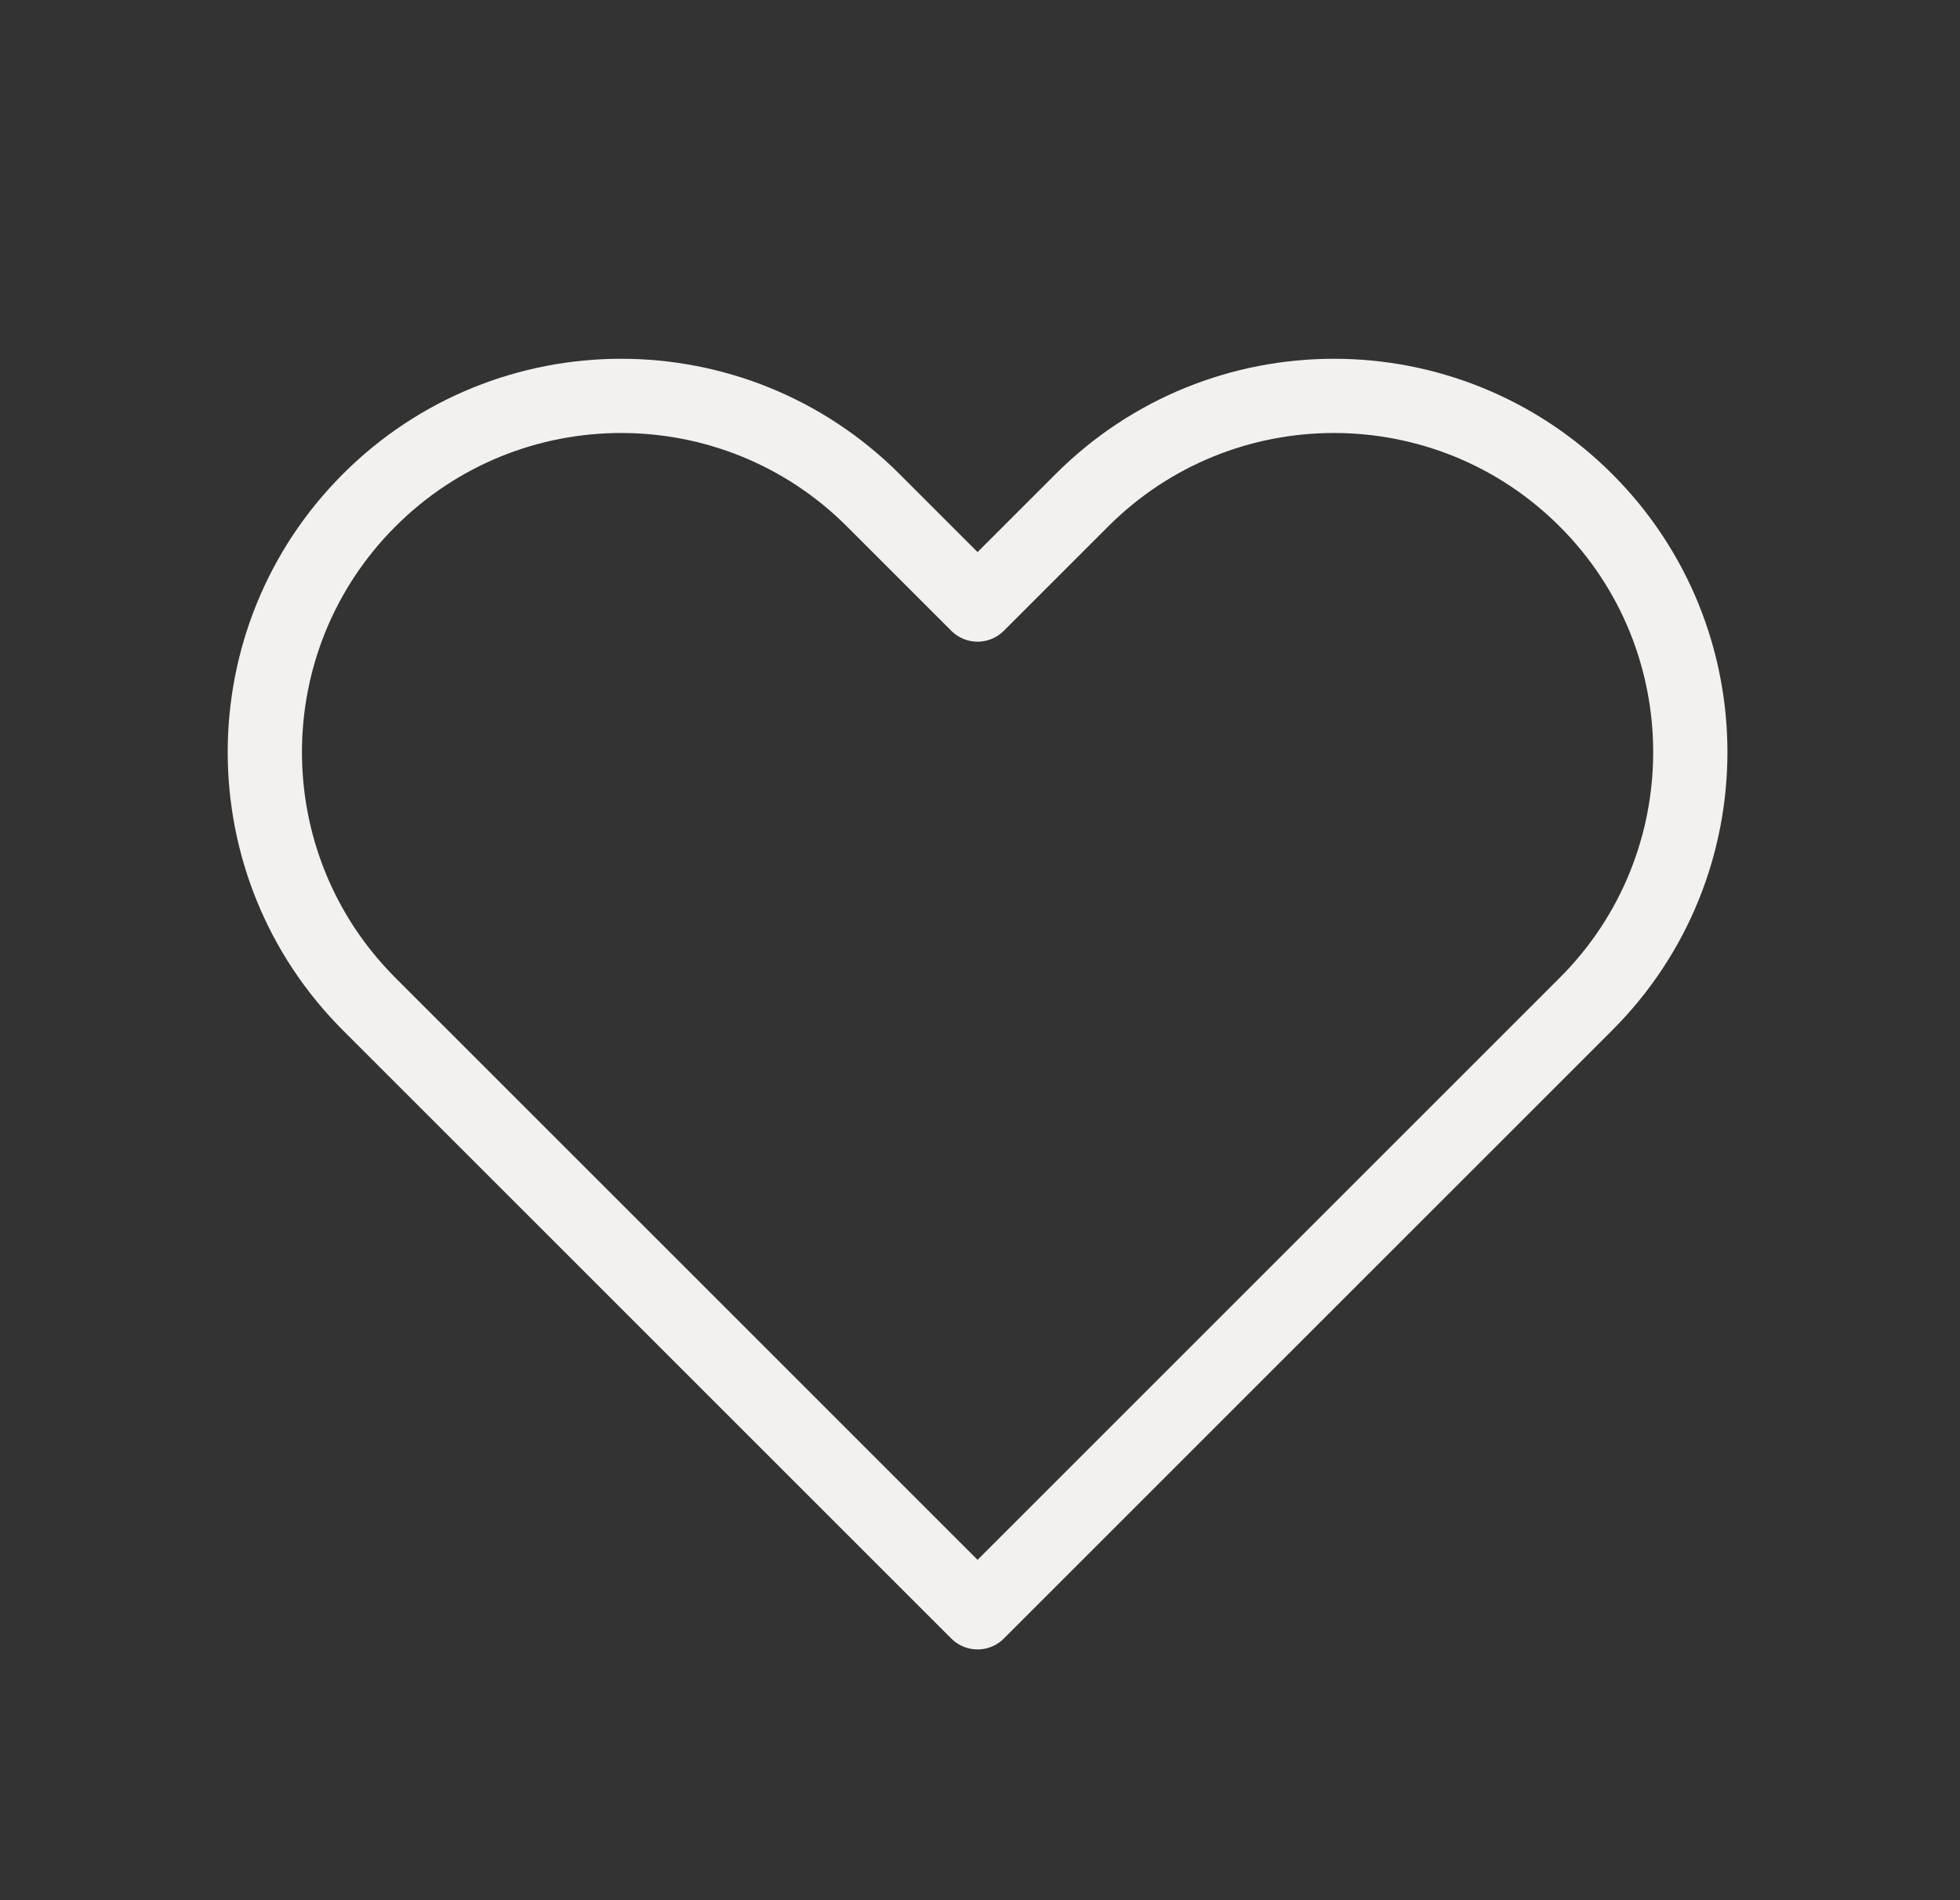 <svg xmlns="http://www.w3.org/2000/svg" fill="none" viewBox="0 0 33 32" height="32" width="33">
<rect x="0" y="0" width="33" height="32" fill="#333333" stroke="none"/>
<path stroke-linejoin="round" stroke-linecap="round" stroke-width="1.25" stroke="#F2F1F0" d="M6.216 8.424C3.873 10.767 3.873 14.566 6.216 16.909L16.459 27.152L26.702 16.909C29.045 14.566 29.045 10.767 26.702 8.424C24.358 6.081 20.559 6.081 18.216 8.424L16.459 10.181L14.702 8.424C12.358 6.081 8.559 6.081 6.216 8.424Z"></path>
</svg>
